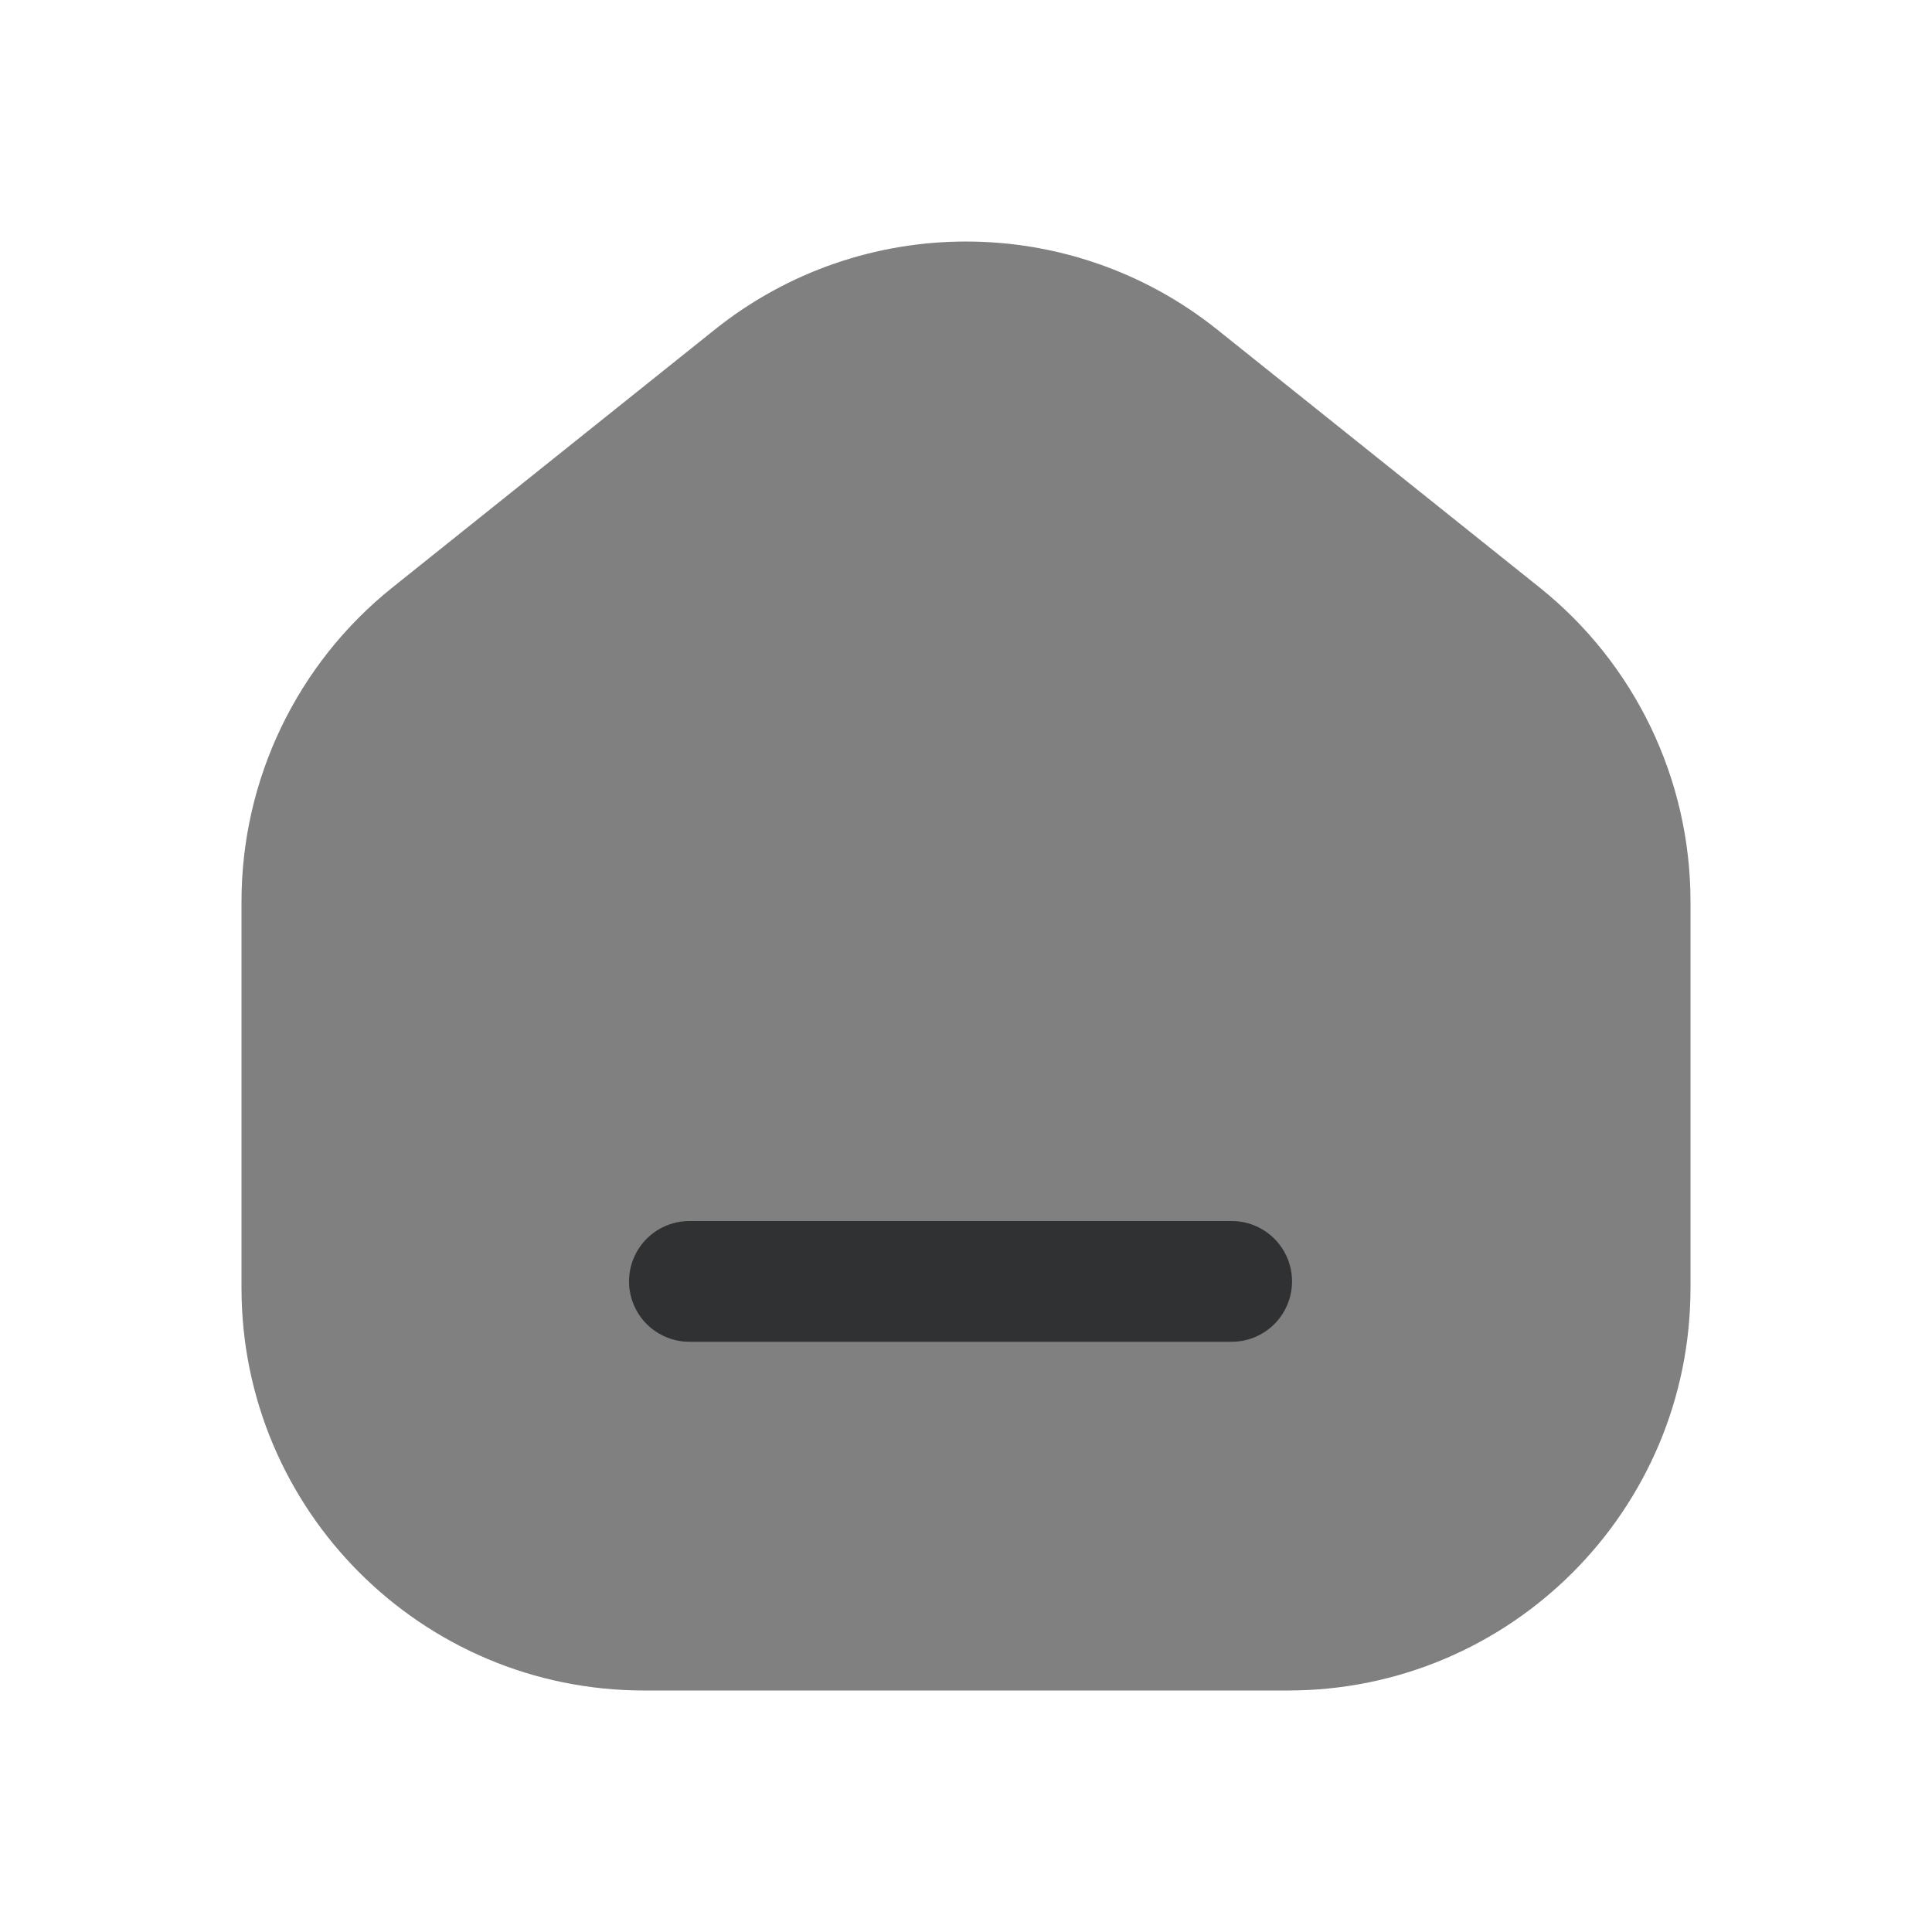<svg xmlns="http://www.w3.org/2000/svg" width="24" height="24" viewBox="0 0 24 24" fill="none"><path fill-rule="evenodd" clip-rule="evenodd" d="M16 21H8C5.239 21 3 18.761 3 16V11.2C3 9.681 3.69 8.245 4.877 7.296L8.877 4.096C10.703 2.635 13.297 2.635 15.123 4.096L19.123 7.296C20.31 8.245 21 9.681 21 11.2V16C21 18.761 18.761 21 16 21Z" fill="#808080"></path><path d="M15.3 15.918H8.564" stroke="#2F3133" stroke-width="1.5" stroke-linecap="round" stroke-linejoin="round"></path></svg>
